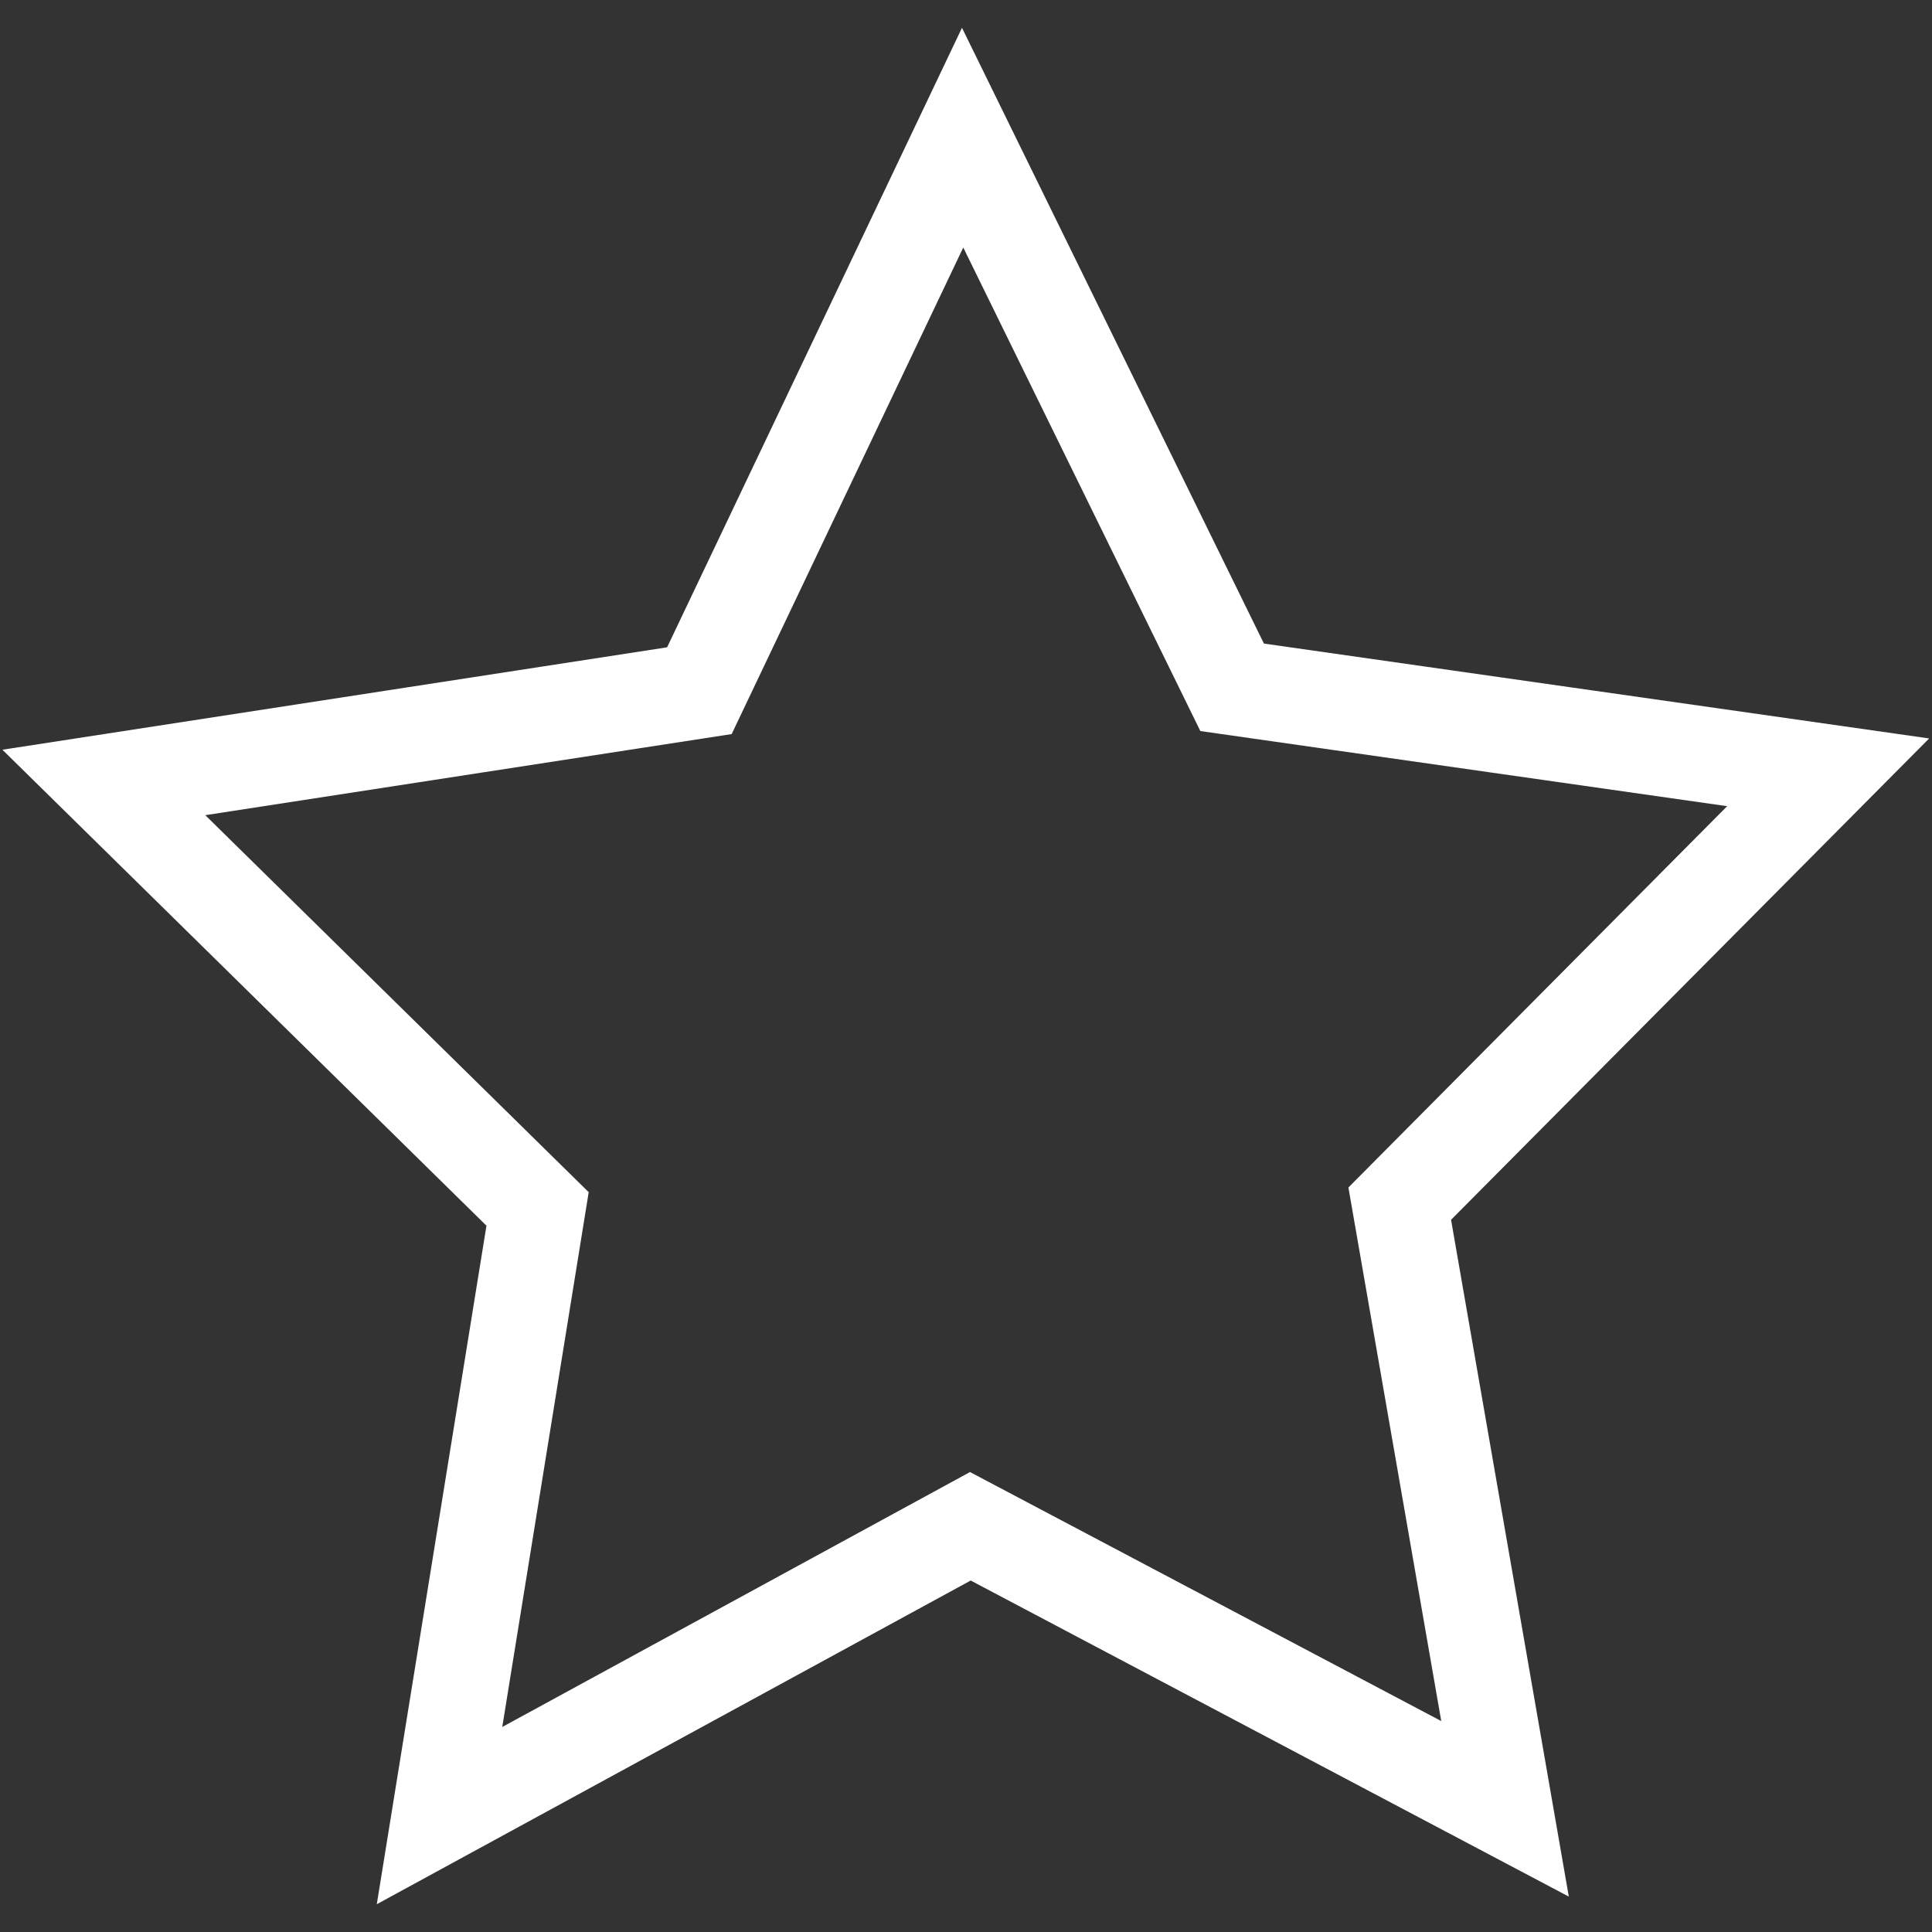 <?xml version="1.0" encoding="UTF-8"?> <!-- Generator: Adobe Illustrator 26.0.2, SVG Export Plug-In . SVG Version: 6.00 Build 0) --> <svg xmlns="http://www.w3.org/2000/svg" xmlns:xlink="http://www.w3.org/1999/xlink" id="Слой_1" x="0px" y="0px" viewBox="0 0 40 40" style="enable-background:new 0 0 40 40;" xml:space="preserve"><rect x="0" y="0" width="40" height="40" fill="#333333" stroke="none"/> <style type="text/css"> .st0{fill:none;stroke:#020000;stroke-width:2.243;stroke-miterlimit:10;} .st1{opacity:0.39;} .st2{opacity:0.18;fill:#FFFFFF;} .st3{fill:none;stroke:#808080;stroke-width:0;stroke-miterlimit:10;} .st4{fill:none;stroke:#000000;stroke-width:3;stroke-miterlimit:10;} .st5{fill:none;stroke:#000000;stroke-width:2.381;stroke-miterlimit:10;} .st6{fill:none;stroke:#000000;stroke-width:3.077;stroke-miterlimit:10;} .st7{fill:none;stroke:#000000;stroke-width:2;stroke-miterlimit:10;} .st8{fill:none;stroke:#000000;stroke-width:2.002;stroke-miterlimit:10;} .st9{fill:none;stroke:#000000;stroke-width:2.007;stroke-miterlimit:10;} .st10{fill:none;stroke:#000000;stroke-width:2.102;stroke-miterlimit:10;} .st11{fill:none;stroke:#000000;stroke-width:2.092;stroke-miterlimit:10;} .st12{opacity:0.39;fill:none;stroke:#808080;stroke-width:0;stroke-miterlimit:10;} .st13{opacity:0.39;fill:#FFFFFF;} .st14{stroke:#000000;stroke-width:2;stroke-miterlimit:10;} .st15{fill:none;stroke:#000000;stroke-width:3.039;stroke-miterlimit:10;} .st16{opacity:0.39;fill:none;stroke:#020000;stroke-miterlimit:10;} .st17{fill:none;stroke:#020000;stroke-miterlimit:10;} .st18{fill:#020000;} .st19{fill:#020000;stroke:#020000;stroke-width:2;stroke-miterlimit:10;} .st20{fill:#020000;stroke:#020000;stroke-width:1.922;stroke-miterlimit:10;} .st21{fill:none;stroke:#020000;stroke-width:2.026;stroke-miterlimit:10;} .st22{fill:none;stroke:#020000;stroke-width:1.751;stroke-miterlimit:10;} .st23{fill:none;stroke:#020000;stroke-width:2;stroke-miterlimit:10;} .st24{fill:none;stroke:#020000;stroke-width:2.553;stroke-miterlimit:10;} .st25{fill:none;stroke:#020000;stroke-width:2.47;stroke-miterlimit:10;} .st26{fill:none;stroke:#020000;stroke-width:2.594;stroke-miterlimit:10;} .st27{fill:none;stroke:#020000;stroke-width:2.509;stroke-miterlimit:10;} .st28{fill:none;stroke:#000000;stroke-width:1.495;stroke-miterlimit:10;} .st29{fill:none;stroke:#000000;stroke-width:1.564;stroke-miterlimit:10;} .st30{stroke:#000000;stroke-width:2.243;stroke-miterlimit:10;} .st31{fill:none;stroke:#000000;stroke-width:2.243;stroke-miterlimit:10;} .st32{fill:none;stroke:#020000;stroke-width:1.536;stroke-miterlimit:10;} .st33{fill:none;stroke:#020000;stroke-width:1.486;stroke-miterlimit:10;} .st34{fill:none;stroke:#020000;stroke-width:1.561;stroke-miterlimit:10;} .st35{fill:none;stroke:#020000;stroke-width:1.51;stroke-miterlimit:10;} .st36{fill:#020000;stroke:#030202;stroke-width:1.497;stroke-miterlimit:10;} .st37{fill:#020000;stroke:#020000;stroke-width:1.671;stroke-miterlimit:10;} .st38{fill:#020000;stroke:#020000;stroke-width:1.716;stroke-miterlimit:10;} .st39{fill:none;stroke:#020000;stroke-width:1.922;stroke-miterlimit:10;} .st40{fill:none;stroke:#020000;stroke-width:1.713;stroke-miterlimit:10;} .st41{fill:none;stroke:#020000;stroke-width:1.77;stroke-miterlimit:10;} .st42{fill:none;stroke:#020000;stroke-width:1.543;stroke-miterlimit:10;} .st43{fill:none;stroke:#020000;stroke-width:1.504;stroke-miterlimit:10;} .st44{fill:none;stroke:#020000;stroke-width:1.758;stroke-miterlimit:10;} .st45{fill:none;stroke:#020000;stroke-width:4.142;stroke-miterlimit:10;} .st46{fill:none;stroke:#020000;stroke-width:5;stroke-miterlimit:10;stroke-dasharray:10.034,10.034;} .st47{fill:none;stroke:#FFFFFF;stroke-width:1.979;stroke-miterlimit:10;} .st48{fill:none;stroke:#FFFFFF;stroke-width:2;stroke-miterlimit:10;} .st49{fill:none;stroke:#FFFFFF;stroke-width:3;stroke-miterlimit:10;stroke-dasharray:6.386,6.386;} .st50{fill:none;stroke:#FFFFFF;stroke-miterlimit:10;} .st51{fill:none;stroke:#FFFFFF;stroke-width:1.898;stroke-miterlimit:10;} .st52{fill:none;stroke:#FFFFFF;stroke-width:2.69;stroke-miterlimit:10;} .st53{fill:#FFFFFF;stroke:#FFFFFF;stroke-width:2;stroke-miterlimit:10;} </style> <polygon class="st47" points="31.16,37.45 20.09,31.6 9.1,37.59 11.13,25.03 2.15,16.2 14.48,14.3 19.93,2.85 25.51,14.23 37.85,15.99 28.98,24.92 "></polygon> </svg> 